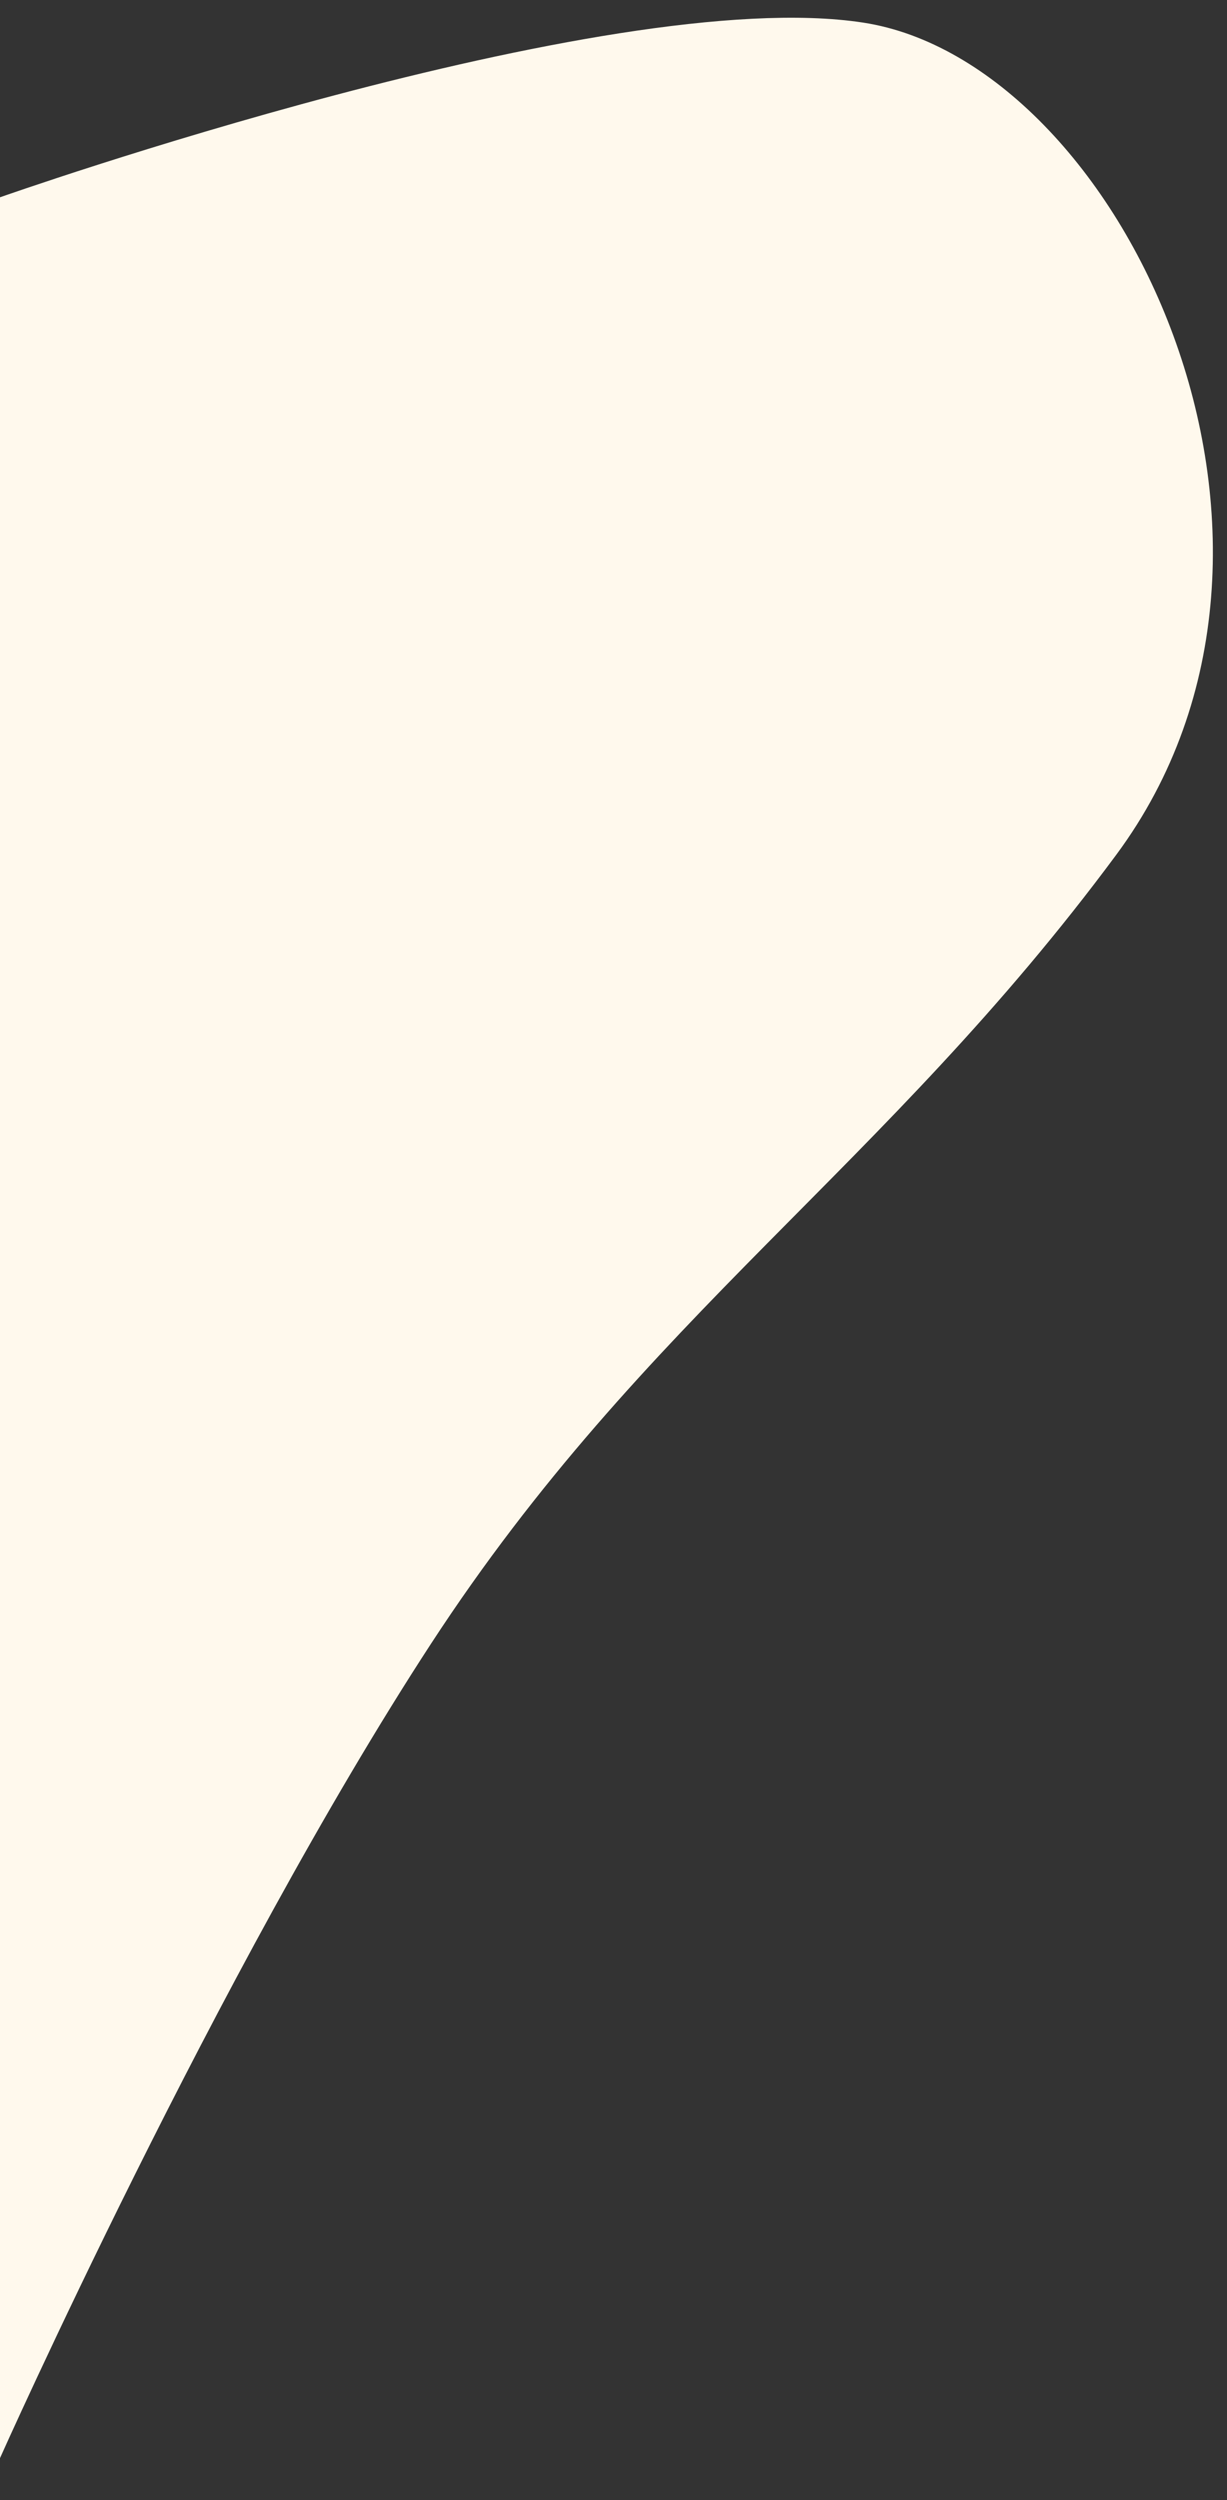 <?xml version="1.0" encoding="utf-8"?>
<!-- Generator: Adobe Illustrator 25.2.0, SVG Export Plug-In . SVG Version: 6.00 Build 0)  -->
<svg version="1.1" id="Calque_1" xmlns="http://www.w3.org/2000/svg" xmlns:xlink="http://www.w3.org/1999/xlink" x="0px" y="0px"
	 viewBox="0 0 195.3 397.9" style="enable-background:new 0 0 195.3 397.9;" xml:space="preserve">
<rect x="0" y="0" width="195.3" height="397.9" fill="#333333" stroke="none"/>
<style type="text/css">
	.st0{fill:#FFF9ED;}
</style>
<path class="st0" d="M0,31.4c0,0,96.5-34.1,137.4-27.8S214.7,86,177.7,136s-75,73.3-109.1,125.6S0,391.2,0,391.2V31.4z"/>
</svg>
